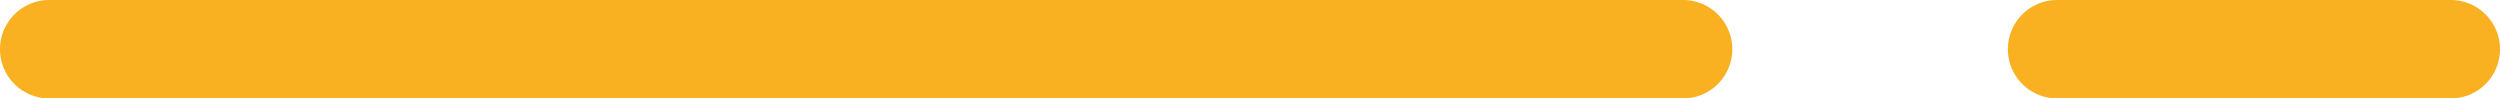 <svg xmlns="http://www.w3.org/2000/svg" width="127" height="5" viewBox="0 0 127 5">
  <g id="Gruppe_36" data-name="Gruppe 36" transform="translate(2.5 2.5)">
    <path id="Linie_10" data-name="Linie 10" d="M83,2.5H0A2.5,2.5,0,0,1-2.5,0,2.5,2.5,0,0,1,0-2.5H83A2.5,2.5,0,0,1,85.5,0,2.5,2.5,0,0,1,83,2.5Z" fill="#f9b122"/>
    <path id="Linie_18" data-name="Linie 18" d="M20,2.5H0A2.5,2.5,0,0,1-2.5,0,2.5,2.5,0,0,1,0-2.5H20A2.5,2.5,0,0,1,22.5,0,2.5,2.5,0,0,1,20,2.5Z" transform="translate(102)" fill="#f9b122"/>
  </g>
</svg>
